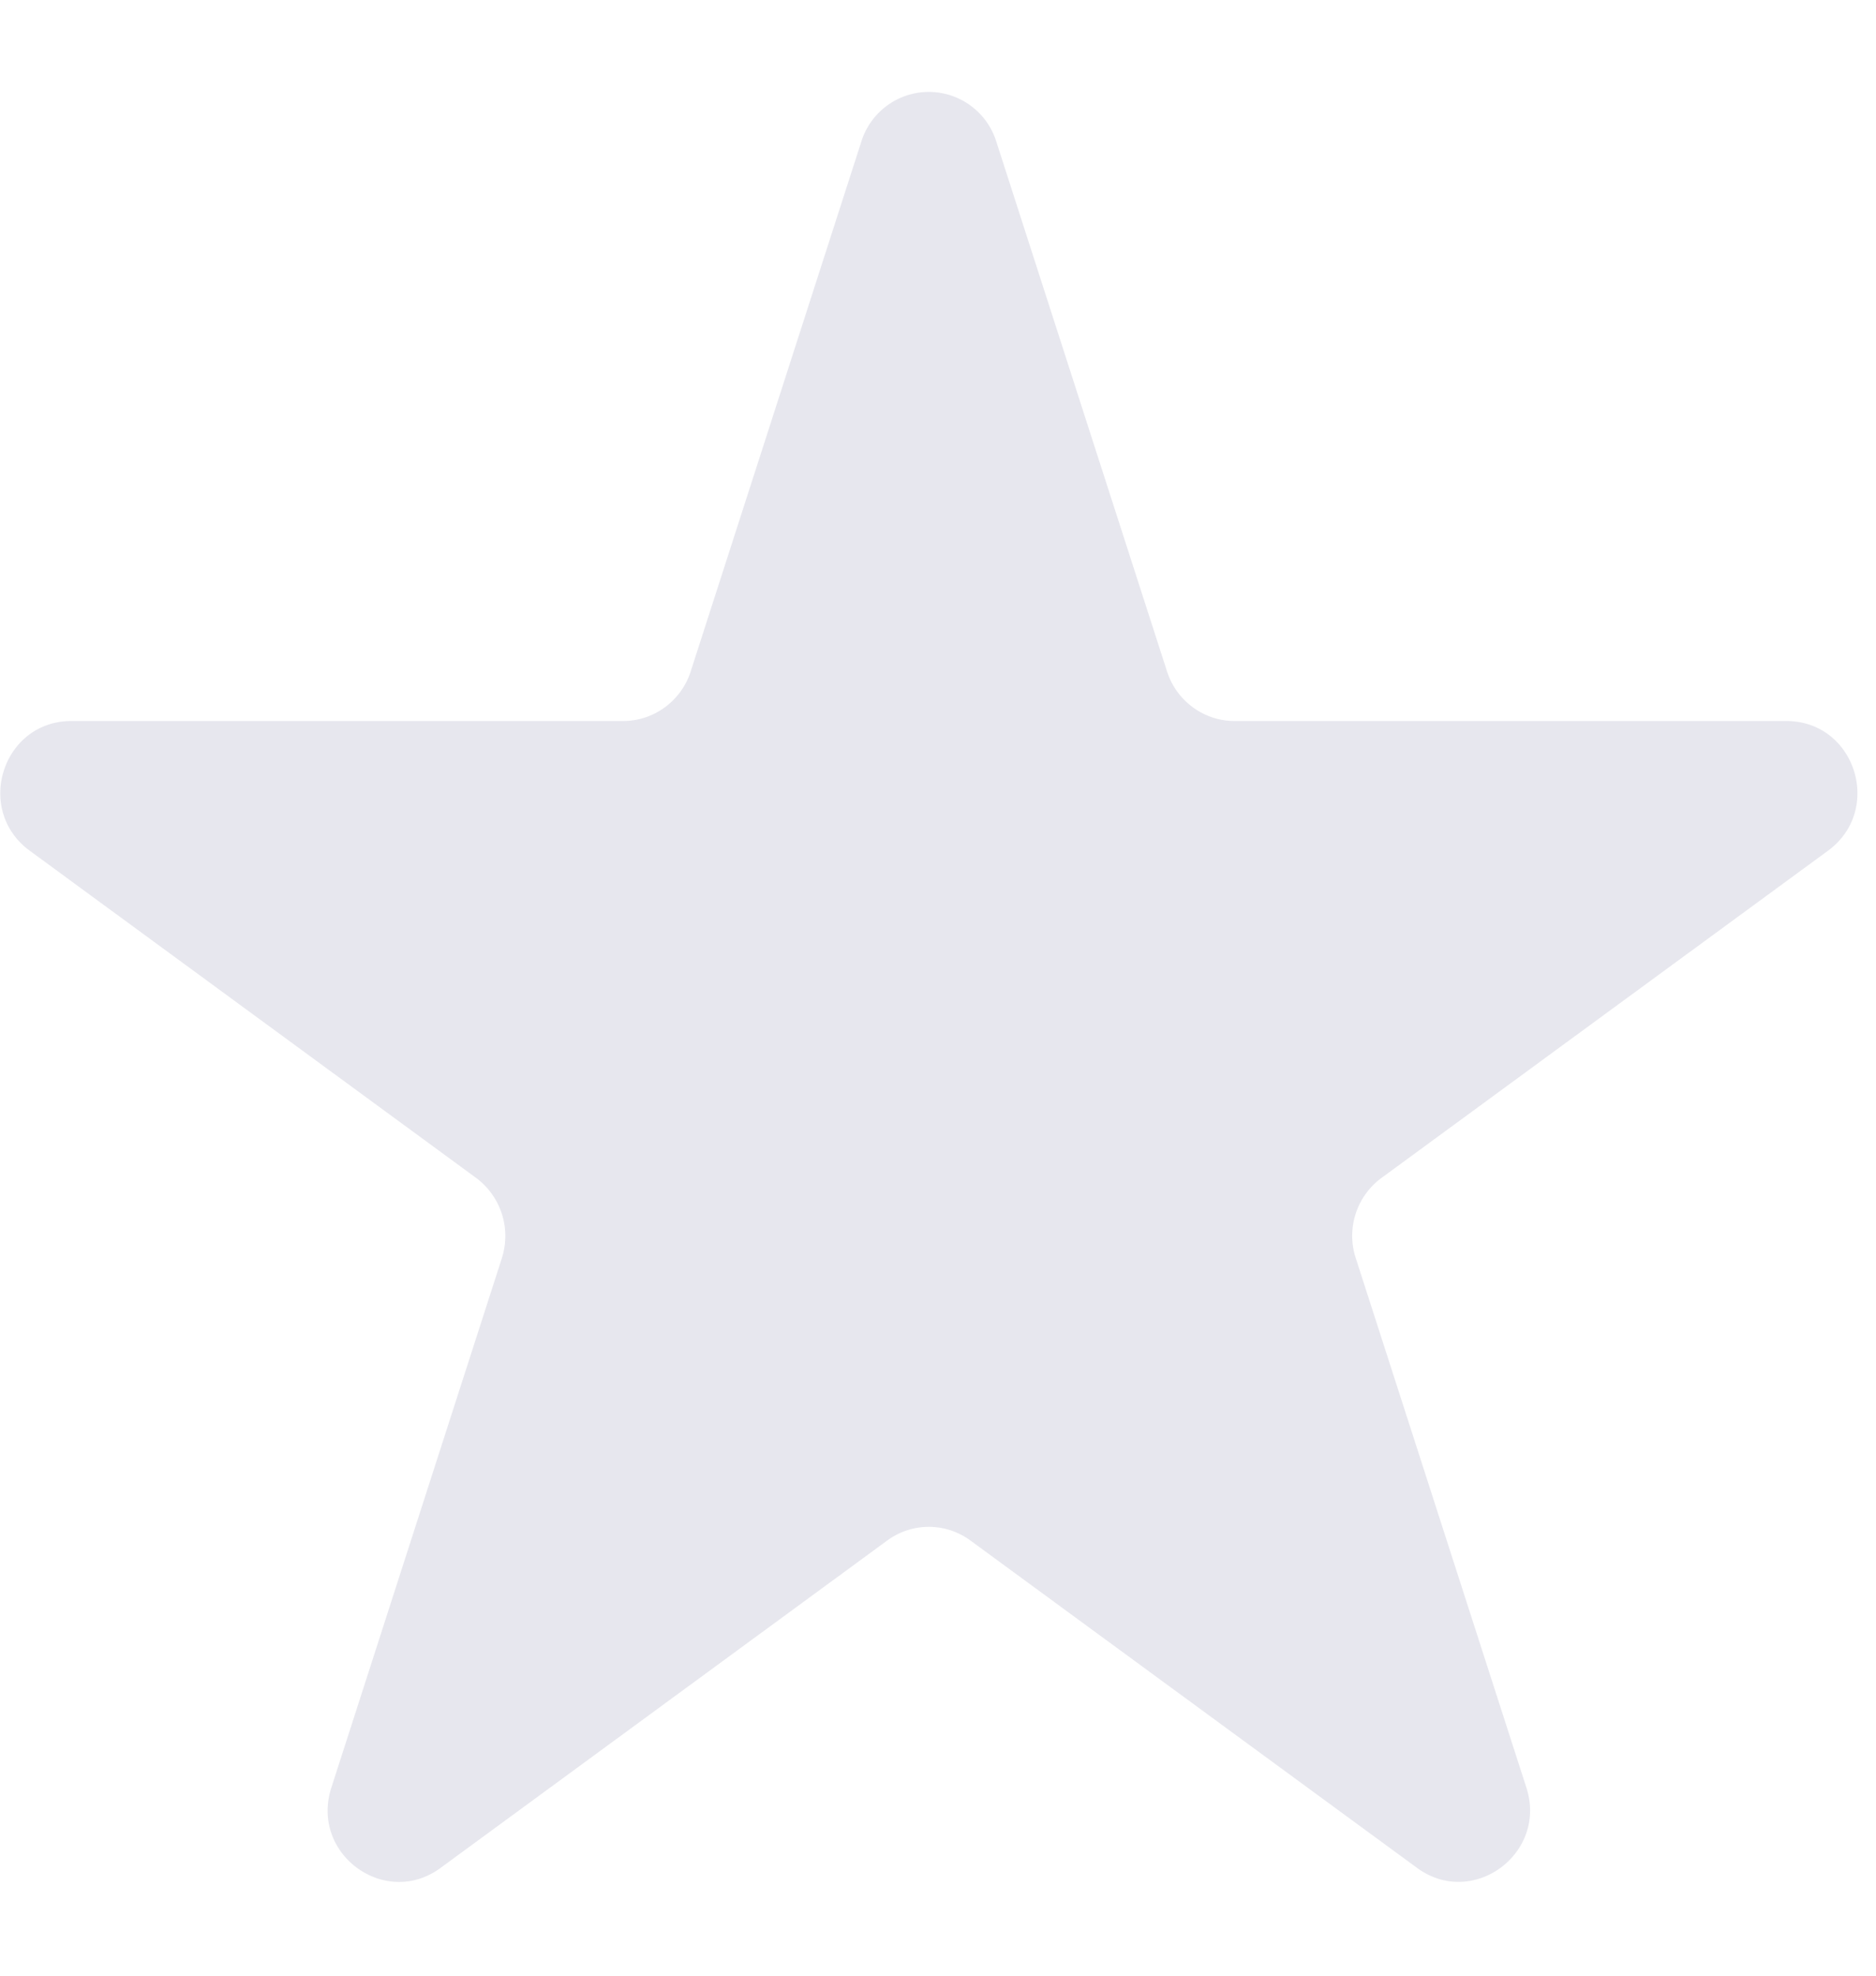 <svg xmlns="http://www.w3.org/2000/svg" width="19" height="20">
    <path fill="#E7E7EE" fill-rule="evenodd" d="M10.091 1.435l1.728 5.36c.095.3.374.504.684.504h5.589c.697 0 .985.898.423 1.312l-4.523 3.313a.727.727 0 0 0-.261.812l1.728 5.36c.216.668-.544 1.226-1.107.813L9.83 15.596a.711.711 0 0 0-.846 0l-4.522 3.313c-.562.413-1.323-.141-1.106-.813l1.727-5.36a.733.733 0 0 0-.261-.812L.3 8.611c-.562-.414-.274-1.312.423-1.312h5.589c.31 0 .589-.204.684-.504l1.727-5.36a.716.716 0 0 1 1.368 0z"/>
</svg>
